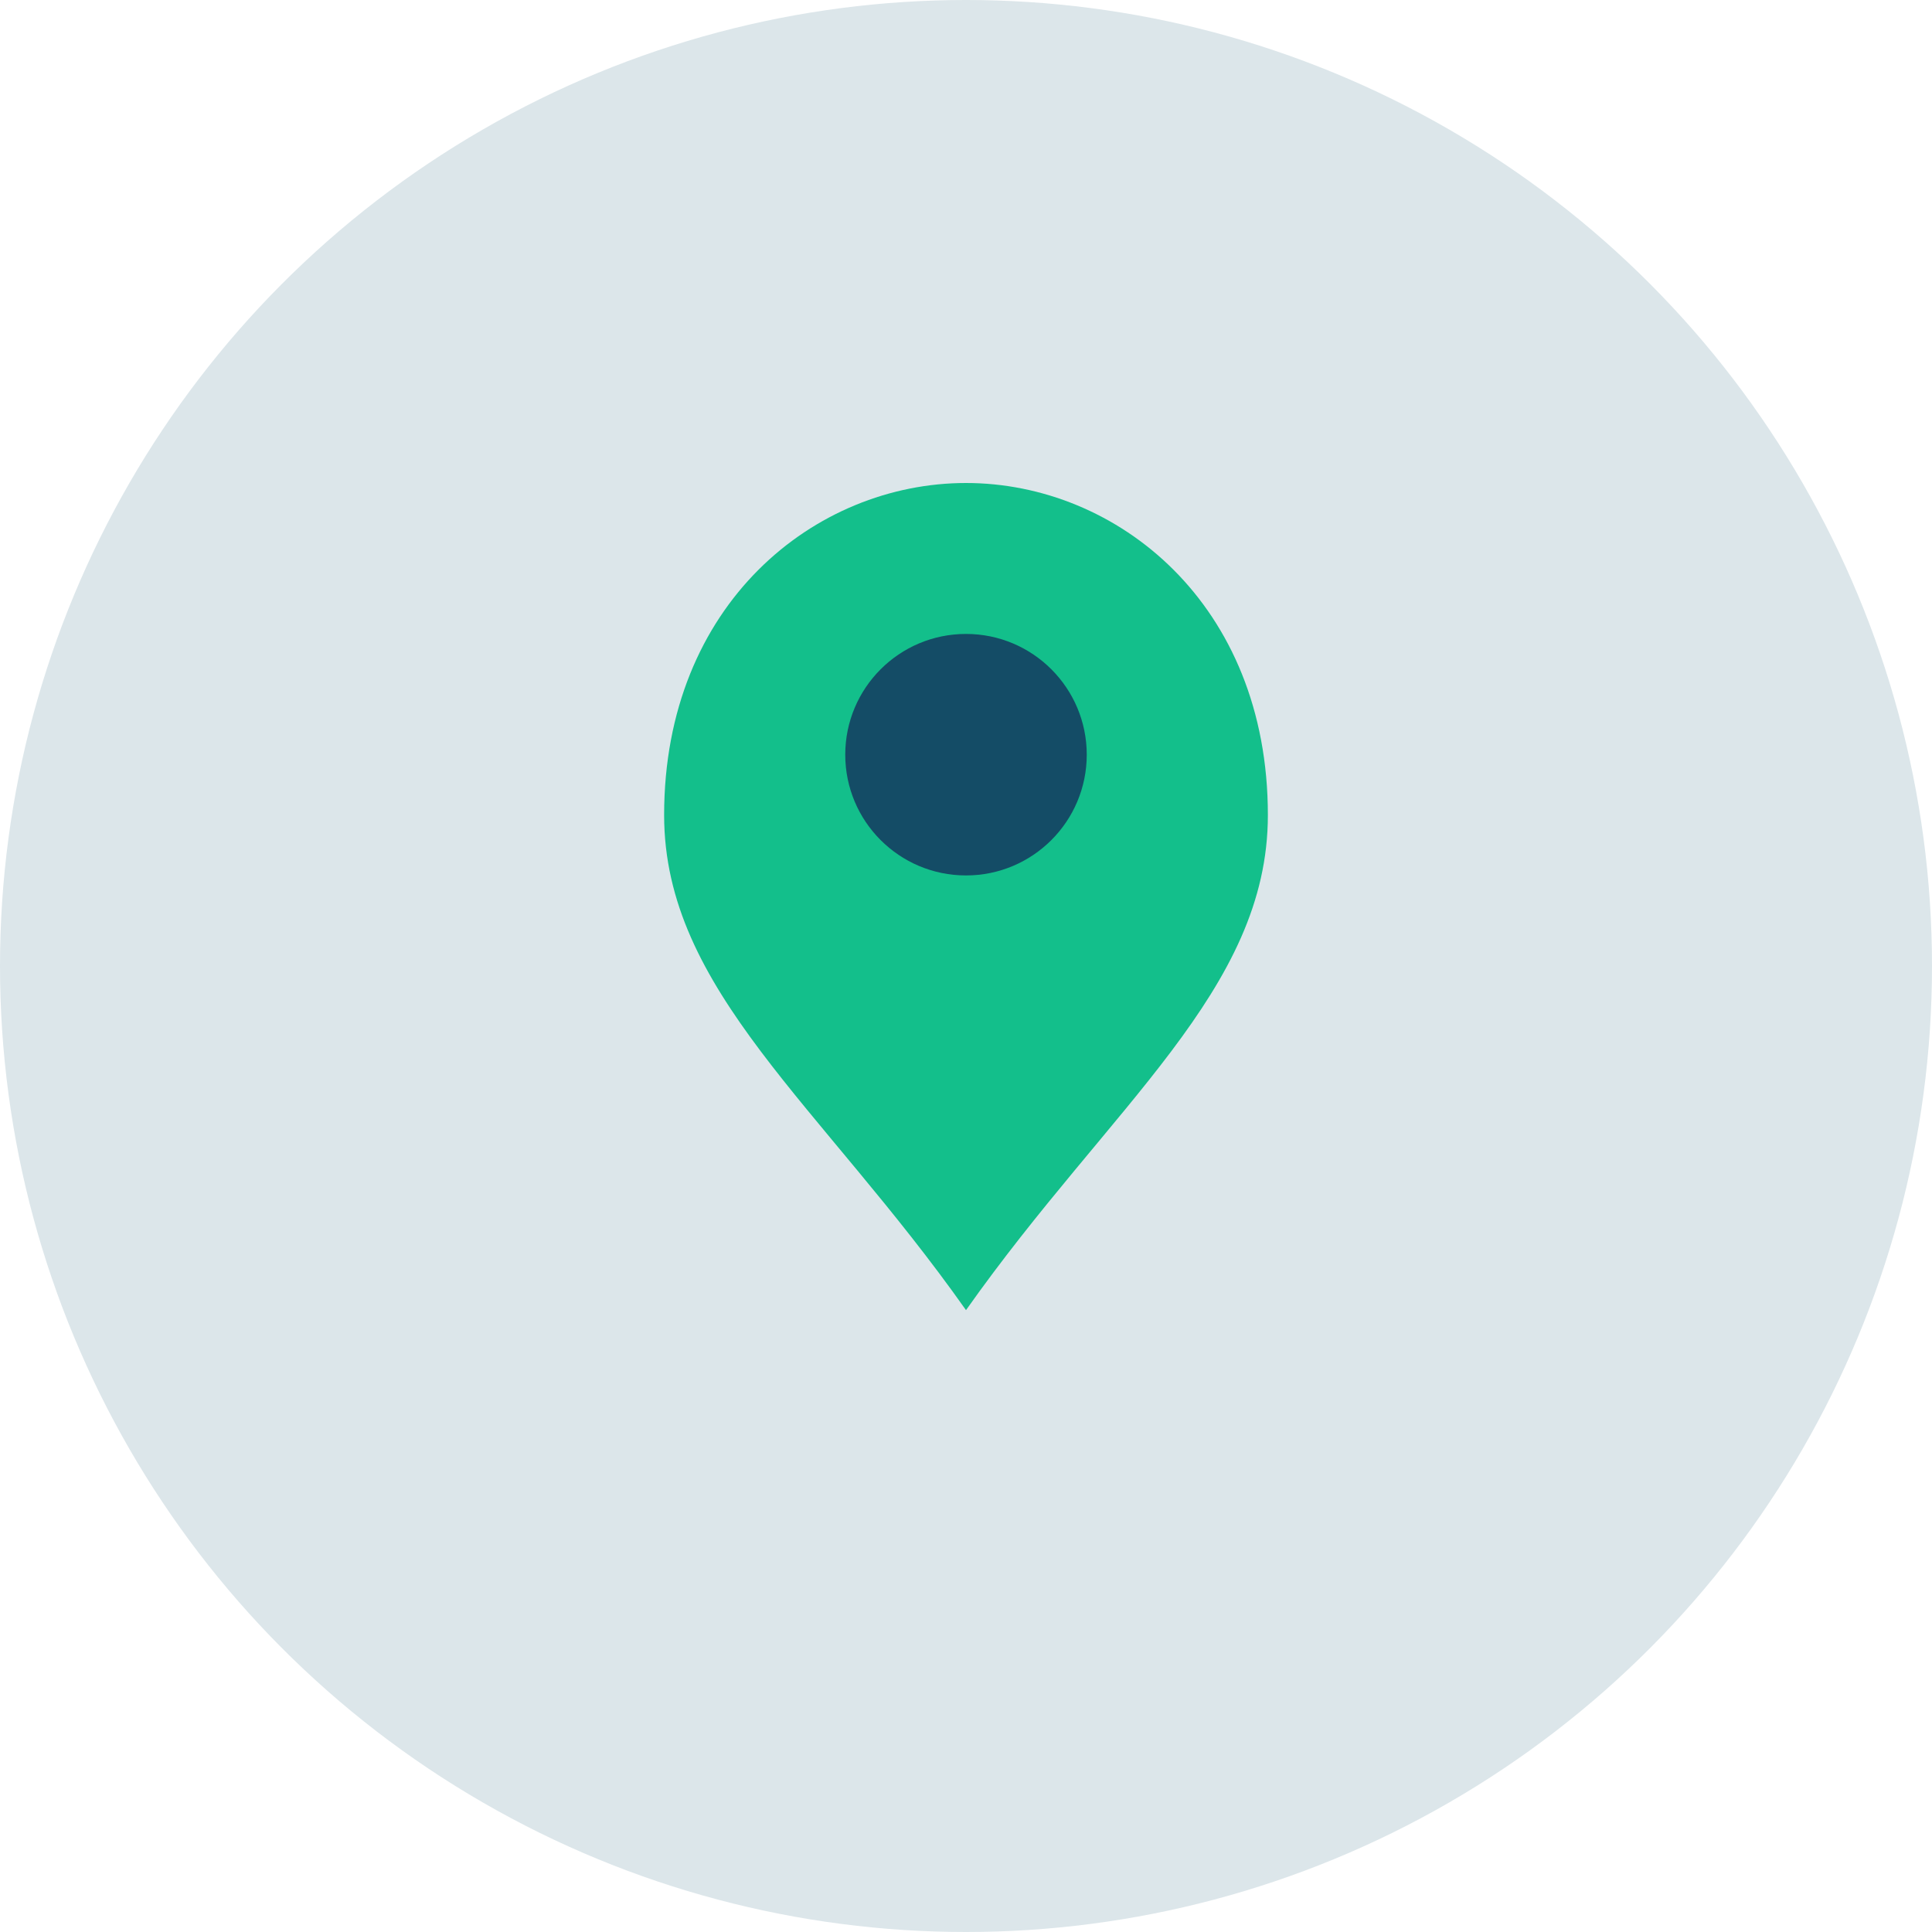 <?xml version="1.0" encoding="UTF-8"?>
<svg xmlns="http://www.w3.org/2000/svg" width="32" height="32" viewBox="0 0 32 32"><circle cx="16" cy="16" r="16" fill="#DCE6EA"/><path d="M16 8c2.5 0 5 2 5 5.5 0 2.9-2.6 4.8-5 8.2-2.4-3.4-5-5.3-5-8.2C11 10 13.5 8 16 8z" fill="#13BF8B"/><circle cx="16" cy="12.5" r="2" fill="#144C66"/></svg>